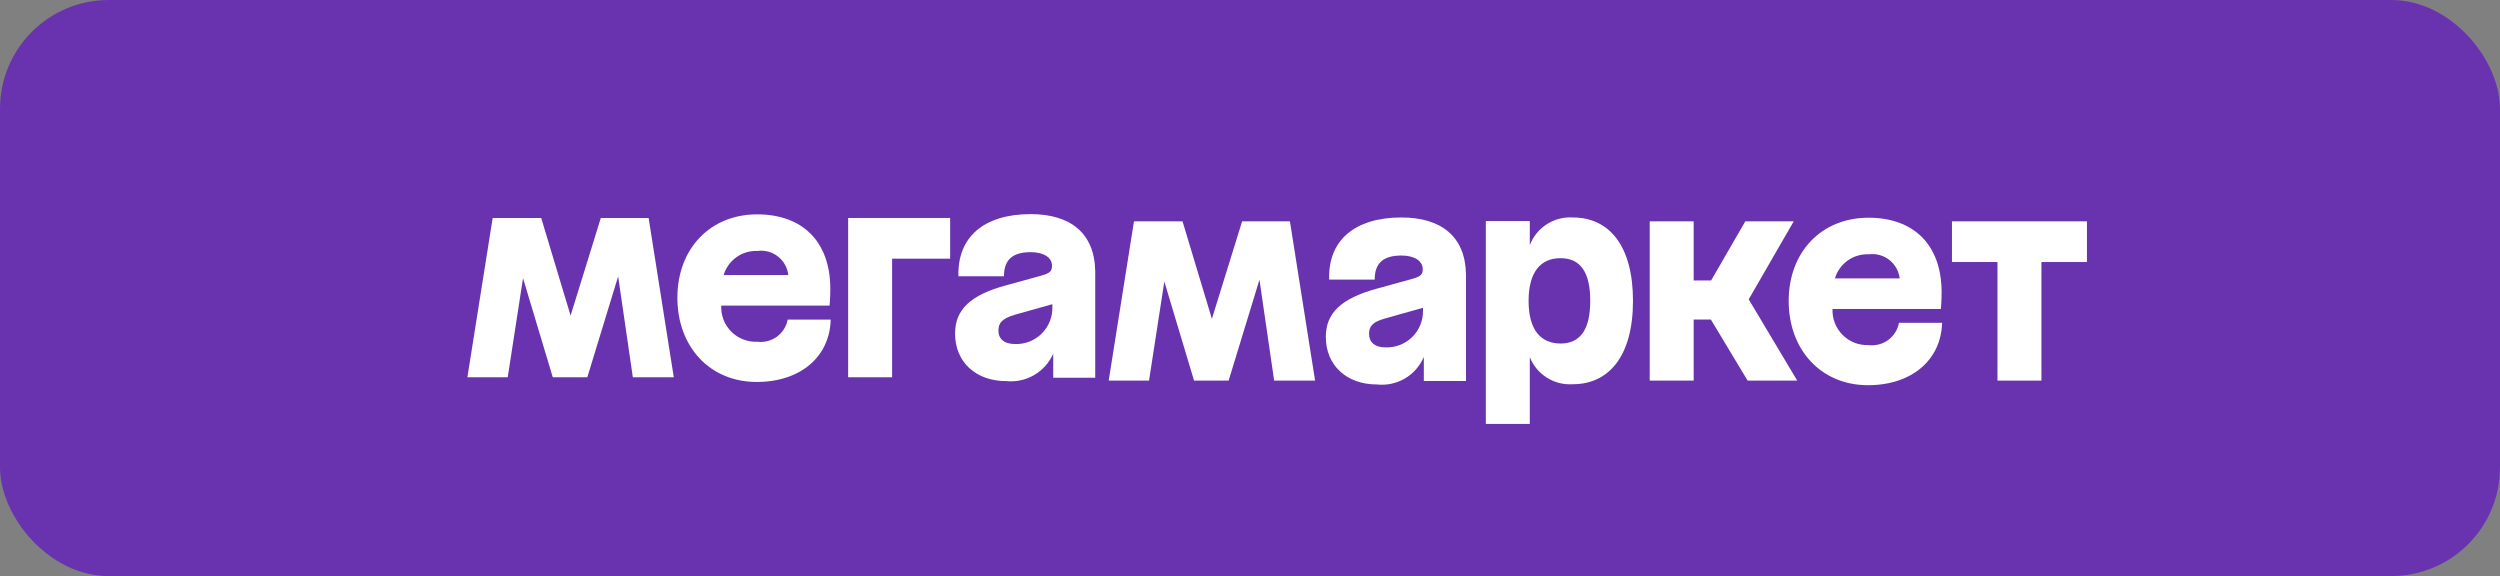 <svg width="230" height="53" viewBox="0 0 230 53" fill="none" xmlns="http://www.w3.org/2000/svg">
<rect x="0" y="0" width="230" height="53" fill="#808080" stroke="none"/>
<rect width="230" height="53" rx="10" fill="#6933B0"/>
<g clip-path="url(#clip0_1_200)">
<path d="M78.029 34.708H82.073V23.797H87.413V20.053H78.029V34.708Z" fill="white"/>
<path d="M69.676 31.441C69.234 31.461 68.793 31.389 68.381 31.229C67.968 31.07 67.594 30.826 67.281 30.513C66.968 30.2 66.724 29.826 66.564 29.413C66.404 29.001 66.332 28.559 66.353 28.118H76.323C76.323 28.118 76.39 27.364 76.39 26.589C76.39 22.158 73.764 19.721 69.665 19.721C65.334 19.721 62.32 22.878 62.32 27.387C62.32 31.895 65.289 35.14 69.621 35.14C73.642 35.14 76.346 32.814 76.423 29.402H72.468C72.349 30.033 71.994 30.595 71.476 30.974C70.957 31.352 70.314 31.519 69.676 31.441ZM69.676 23.089C70.01 23.042 70.349 23.063 70.674 23.15C70.999 23.237 71.303 23.388 71.568 23.595C71.834 23.801 72.055 24.059 72.219 24.353C72.383 24.646 72.487 24.97 72.523 25.304H66.575C66.775 24.636 67.194 24.054 67.764 23.652C68.335 23.25 69.024 23.052 69.721 23.089H69.676Z" fill="white"/>
<path d="M55.275 20.053L52.494 29.036L49.791 20.053H45.326L43 34.708H46.711L48.118 25.592L50.855 34.708H54.034L56.87 25.425L58.221 34.708H61.988L59.673 20.053H55.275Z" fill="white"/>
<path d="M94.824 19.699C90.515 19.699 88.067 21.815 88.177 25.415H92.365C92.365 23.886 93.163 23.199 94.835 23.199C96.032 23.199 96.785 23.698 96.785 24.451C96.785 24.938 96.597 25.127 95.866 25.337L92.542 26.256C89.307 27.131 87.867 28.472 87.867 30.687C87.867 33.312 89.773 35.062 92.576 35.062C93.47 35.152 94.37 34.956 95.147 34.502C95.923 34.048 96.535 33.36 96.896 32.537V34.752H100.762V24.971C100.707 21.438 98.469 19.699 94.824 19.699ZM93.384 31.651C92.354 31.651 91.855 31.152 91.855 30.421C91.855 29.69 92.21 29.314 93.318 28.97L96.819 27.984V28.25C96.829 28.703 96.748 29.152 96.578 29.572C96.409 29.992 96.156 30.372 95.835 30.691C95.513 31.009 95.13 31.259 94.709 31.424C94.287 31.589 93.837 31.666 93.384 31.651Z" fill="white"/>
<path d="M179.581 20.362V24.106H183.769V35.016H187.812V24.106H192V20.362H179.581Z" fill="white"/>
<path d="M165.024 20.362H160.571L157.424 25.8H155.818V20.362H151.774V35.016H155.818V29.4H157.402L160.781 35.016H165.345L160.881 27.54L165.024 20.362Z" fill="white"/>
<path d="M128.932 20.008C124.622 20.008 122.163 22.123 122.285 25.723H126.472C126.472 24.195 127.27 23.508 128.943 23.508C130.139 23.508 130.893 24.017 130.893 24.771C130.893 25.247 130.704 25.435 129.962 25.646L126.639 26.565C123.415 27.451 121.975 28.78 121.975 30.996C121.975 33.61 123.88 35.371 126.683 35.371C127.579 35.468 128.482 35.273 129.258 34.816C130.034 34.36 130.642 33.664 130.992 32.834V35.05H134.87V25.236C134.814 21.747 132.577 20.008 128.932 20.008ZM127.469 31.959C126.461 31.959 125.952 31.461 125.952 30.719C125.952 29.977 126.317 29.611 127.425 29.301L130.915 28.315V28.559C130.926 29.012 130.844 29.463 130.674 29.883C130.504 30.304 130.25 30.685 129.927 31.003C129.604 31.322 129.22 31.571 128.797 31.736C128.374 31.9 127.923 31.976 127.469 31.959Z" fill="white"/>
<path d="M144.696 20.008C143.851 19.955 143.011 20.174 142.3 20.632C141.588 21.09 141.042 21.764 140.741 22.555V20.34H136.697V39.015H140.741V32.857C141.052 33.636 141.603 34.298 142.313 34.745C143.024 35.193 143.858 35.404 144.696 35.349C148.019 35.349 150.235 32.757 150.235 27.684C150.235 22.611 148.052 20.008 144.696 20.008ZM143.588 31.605C141.738 31.605 140.63 30.342 140.63 27.684C140.63 25.026 141.738 23.752 143.566 23.752C145.394 23.752 146.302 25.026 146.302 27.684C146.302 30.342 145.372 31.605 143.566 31.605H143.588Z" fill="white"/>
<path d="M114.275 20.362L111.494 29.334L108.791 20.362H104.326L102 35.016H105.711L107.118 25.9L109.854 35.016H113.034L115.87 25.734L117.222 35.016H120.988L118.673 20.362H114.275Z" fill="white"/>
<path d="M171.915 31.749C171.473 31.768 171.032 31.695 170.621 31.535C170.209 31.374 169.835 31.13 169.523 30.818C169.21 30.505 168.966 30.131 168.806 29.72C168.645 29.308 168.572 28.867 168.591 28.426H178.561C178.561 28.426 178.628 27.673 178.628 26.898C178.628 22.467 176.013 20.03 171.903 20.03C167.572 20.03 164.559 23.187 164.559 27.684C164.559 32.181 167.528 35.438 171.859 35.438C175.881 35.438 178.584 33.112 178.672 29.7H174.706C174.59 30.333 174.236 30.897 173.717 31.278C173.198 31.659 172.553 31.828 171.915 31.749ZM171.915 23.397C172.248 23.352 172.587 23.374 172.912 23.462C173.237 23.549 173.542 23.7 173.808 23.906C174.074 24.113 174.296 24.37 174.462 24.663C174.627 24.956 174.733 25.278 174.773 25.613H168.813C169.011 24.943 169.43 24.36 170.001 23.958C170.572 23.556 171.262 23.358 171.959 23.397H171.915Z" fill="white"/>
</g>
<defs>
<clipPath id="clip0_1_200">
<rect width="151" height="26" fill="white" transform="translate(43 13)"/>
</clipPath>
</defs>
</svg>
